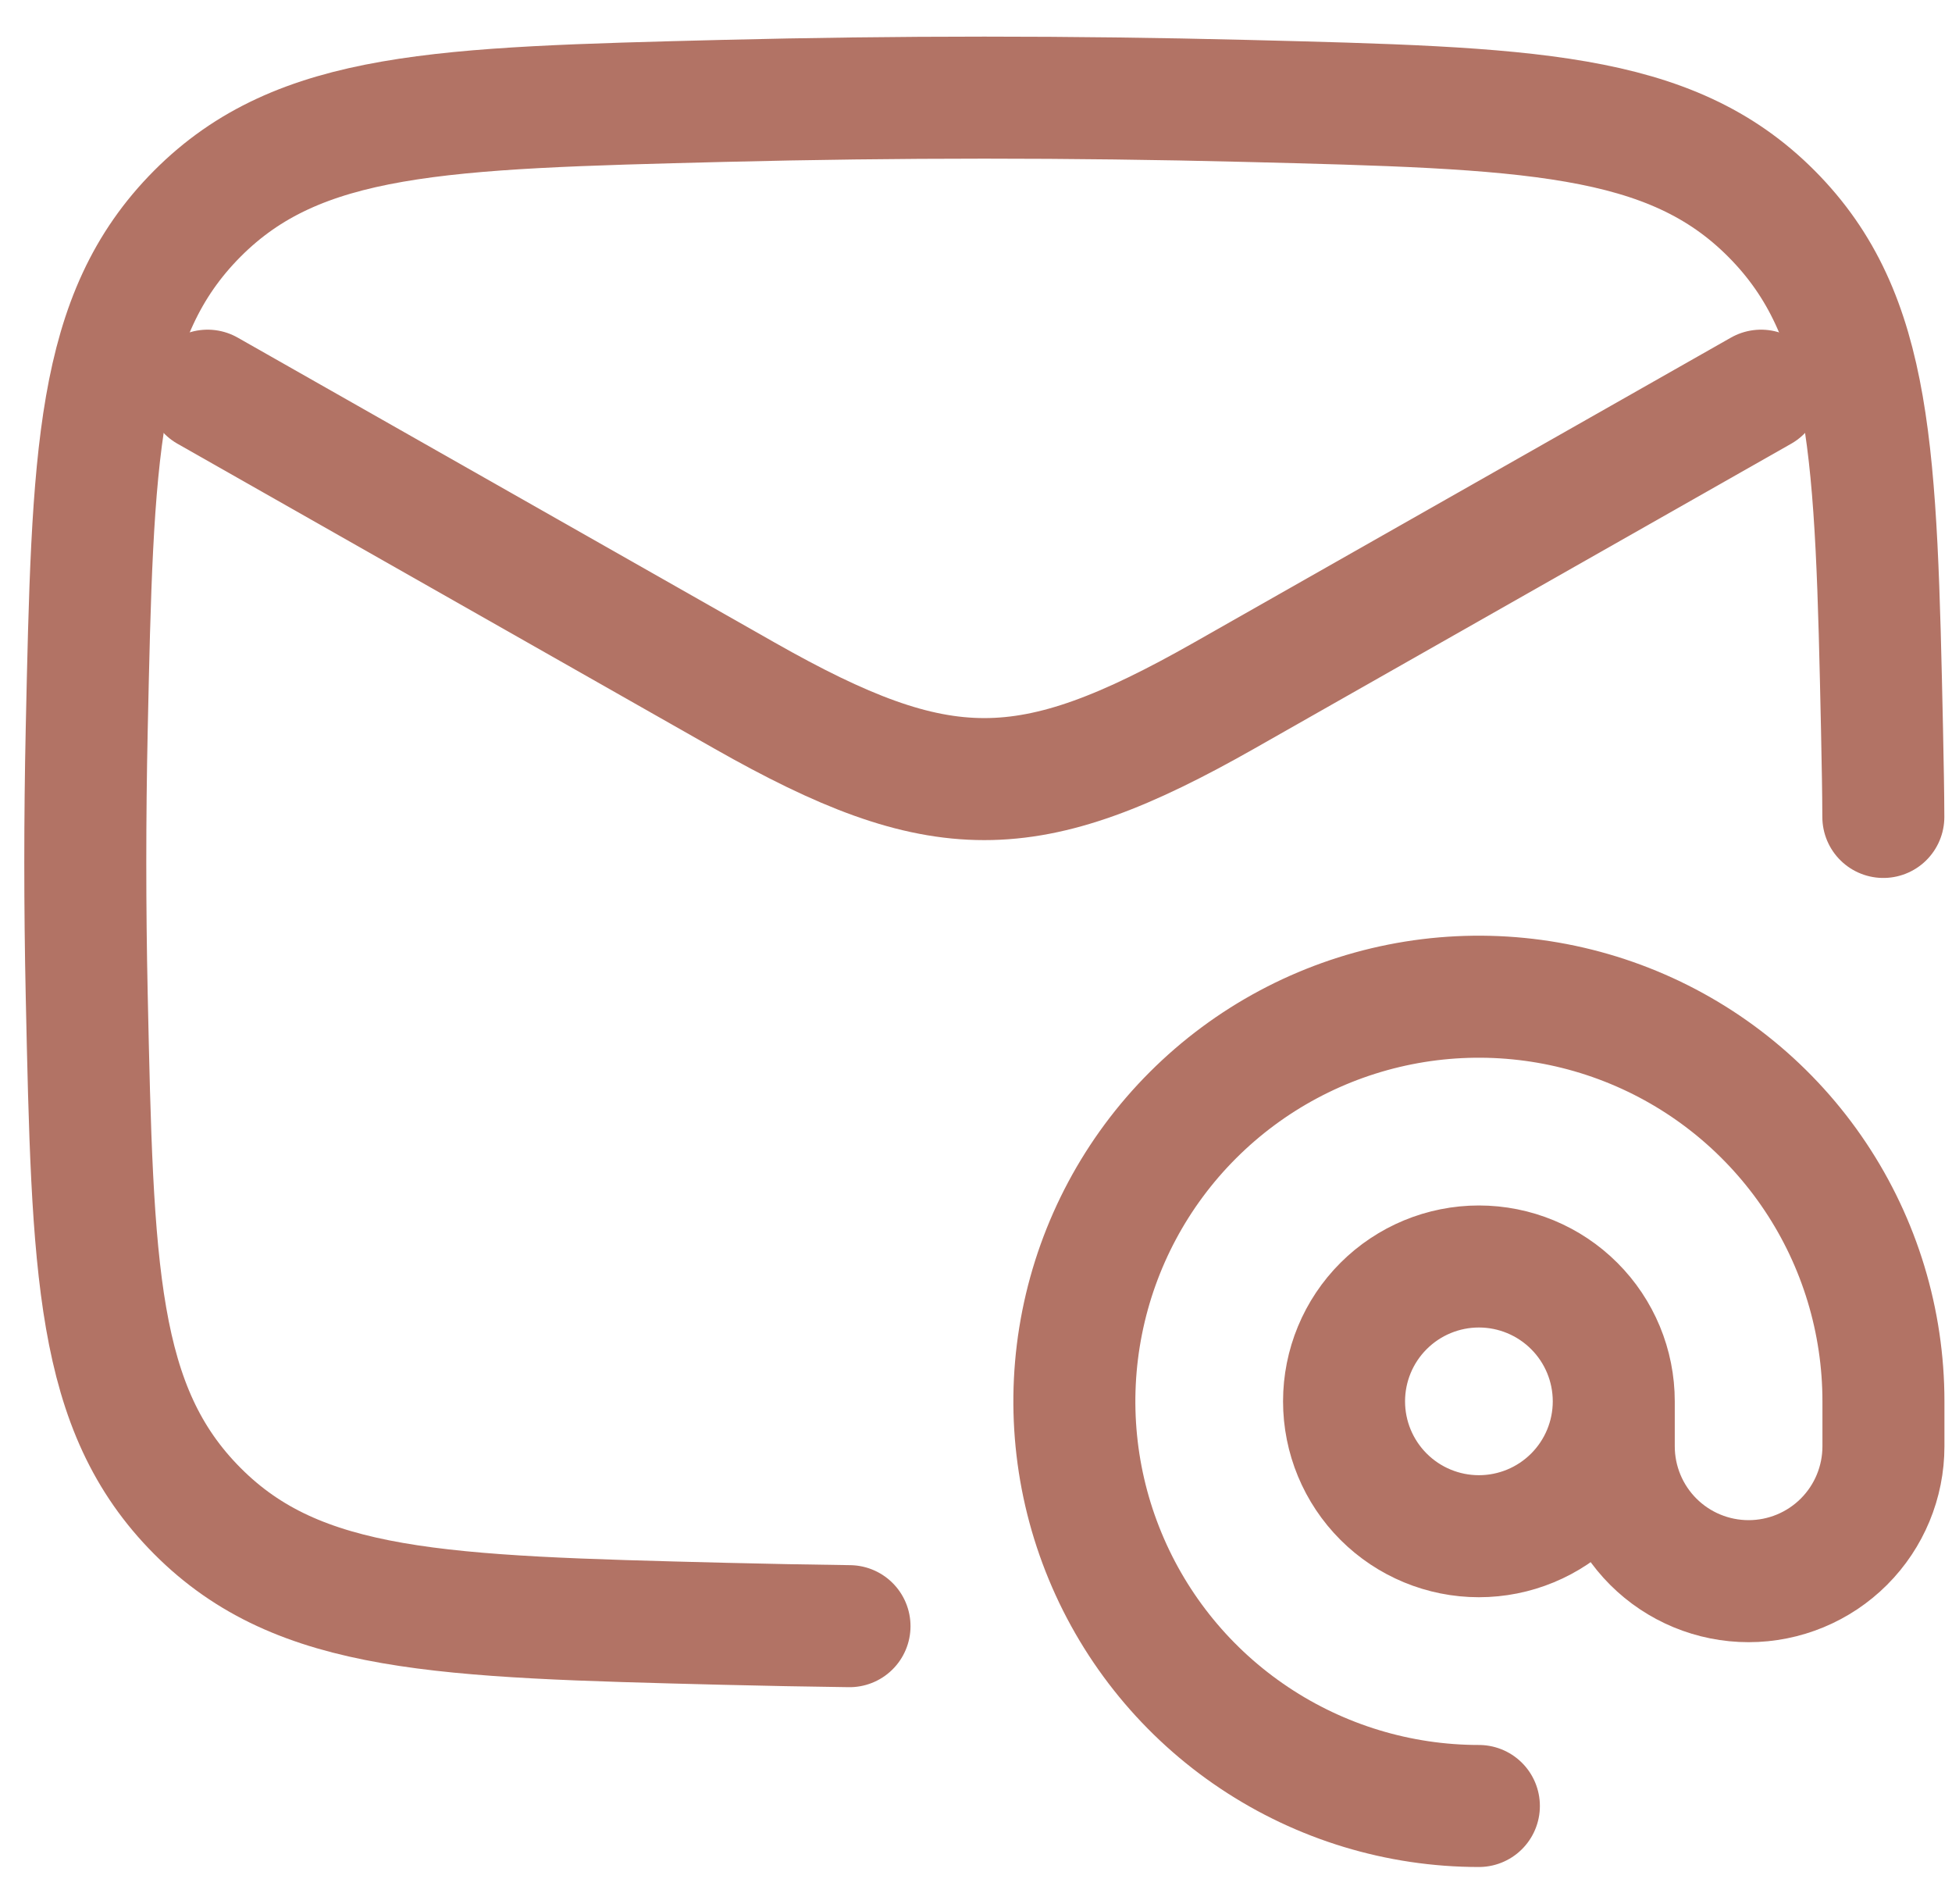 <svg width="40" height="39" viewBox="0 0 40 39" fill="none" xmlns="http://www.w3.org/2000/svg">
<path d="M4.254 8.004L15.257 14.251C19.277 16.532 21.063 16.532 25.084 14.251L36.087 8.004" stroke="#B27365" stroke-width="2.5" stroke-linecap="round" stroke-linejoin="round"/>
<path d="M17.408 33.316C16.548 33.305 15.687 33.288 14.827 33.267C9.026 33.121 6.127 33.049 4.043 30.955C1.96 28.862 1.899 26.036 1.777 20.386C1.738 18.573 1.738 16.759 1.777 14.946C1.899 9.296 1.96 6.472 4.043 4.378C6.127 2.285 9.026 2.213 14.827 2.067C18.389 1.978 21.953 1.978 25.515 2.067C31.317 2.213 34.216 2.285 36.3 4.378C38.383 6.47 38.444 9.296 38.566 14.946C38.582 15.784 38.591 16.177 38.593 16.737" stroke="#B27365" stroke-width="2.5" stroke-linecap="round" stroke-linejoin="round"/>
<path d="M33.069 28.71C33.069 29.443 32.778 30.145 32.259 30.664C31.741 31.182 31.038 31.473 30.305 31.473C29.573 31.473 28.87 31.182 28.352 30.664C27.833 30.145 27.542 29.443 27.542 28.71C27.542 27.977 27.833 27.274 28.352 26.756C28.87 26.238 29.573 25.947 30.305 25.947C31.038 25.947 31.741 26.238 32.259 26.756C32.778 27.274 33.069 27.977 33.069 28.71ZM33.069 28.71V29.631C33.069 30.364 33.36 31.067 33.878 31.585C34.396 32.103 35.099 32.394 35.832 32.394C36.565 32.394 37.268 32.103 37.786 31.585C38.304 31.067 38.595 30.364 38.595 29.631V28.71C38.595 27.07 38.109 25.467 37.198 24.104C36.287 22.741 34.993 21.678 33.478 21.051C31.963 20.424 30.296 20.259 28.688 20.579C27.08 20.899 25.603 21.689 24.444 22.848C23.284 24.007 22.495 25.484 22.175 27.093C21.855 28.701 22.019 30.367 22.647 31.882C23.274 33.397 24.337 34.692 25.7 35.602C27.063 36.513 28.666 37 30.305 37" stroke="#B27365" stroke-width="2.5" stroke-linecap="round" stroke-linejoin="round"/>
</svg>

